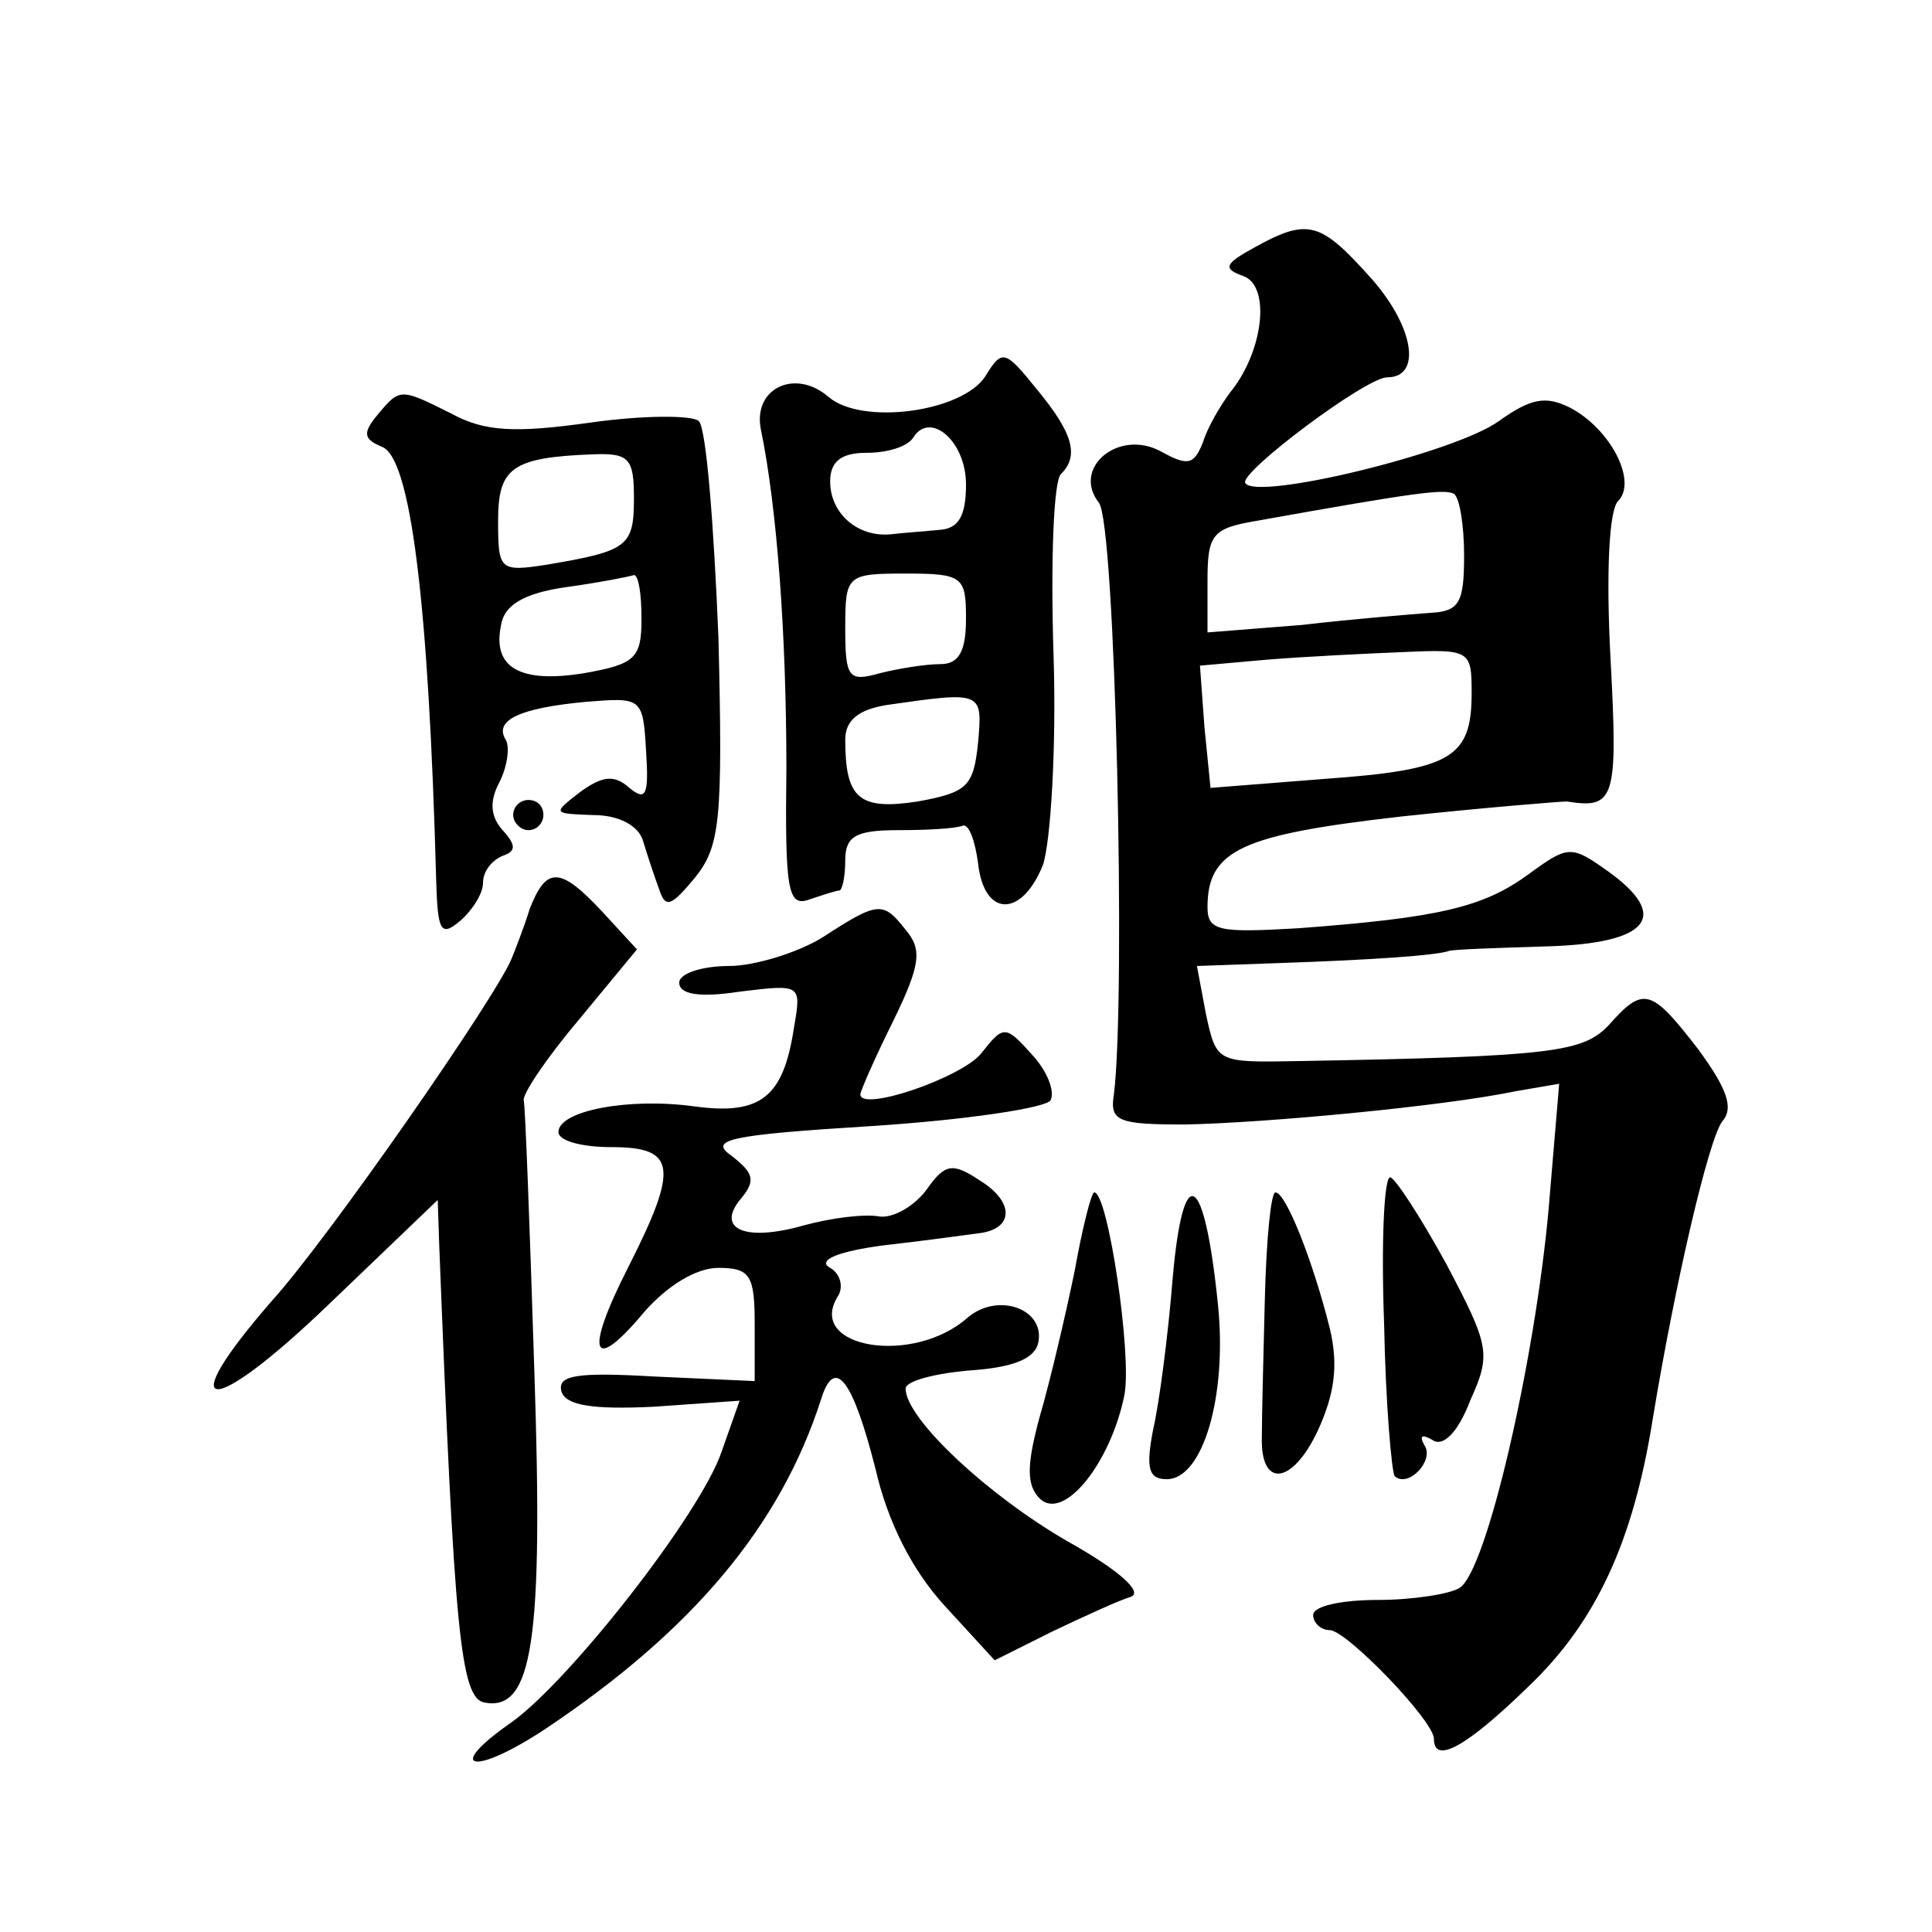 <?xml version="1.0" standalone="no"?>
<!DOCTYPE svg PUBLIC "-//W3C//DTD SVG 20010904//EN"
 "http://www.w3.org/TR/2001/REC-SVG-20010904/DTD/svg10.dtd">
<svg version="1.0" xmlns="http://www.w3.org/2000/svg"
 width="128pt" height="128pt" viewBox="0 0 128 128"
 preserveAspectRatio="xMidYMid meet">
<g transform="translate(0,128) scale(0.1,-0.1)"
fill="#0" stroke="none">
<path d="M831 1116 c-20 -11 -21 -14 -7 -19 18 -7 13 -50 -9 -77 -6 -8 -15 -23
-18 -33 -6 -15 -10 -16 -28 -6 -28 15 -59 -11 -41 -34 11 -13 18 -327 10 -392 -3
-18 3 -20 47 -20 53 1 171 12 219 22 l29 5 -7 -83 c-9 -100 -41 -240 -59 -251 -6
-4 -31 -8 -54 -8 -24 0 -43 -4 -43 -10 0 -5 5 -10 11 -10 11 0 69 -60 69 -72 0
-17 21 -6 63 35 44 42 69 95 82 177 15 91 37 185 46 197 8 9 3 22 -16 48 -31 40
-36 42 -59 16 -17 -18 -36 -21 -206 -24 -54 -1 -54 -1 -61 31 l-6 32 56 2 c59 2
103 5 111 8 3 1 32 2 65 3 68 2 82 20 40 50 -24 17 -26 17 -52 -2 -30 -22 -59 -29
-153 -36 -52 -3 -60 -2 -60 14 0 38 23 48 128 60 56 6 106 10 110 10 32 -5 34 1
29 95 -3 56 -1 98 5 104 13 13 -5 48 -32 62 -16 8 -26 6 -47 -9 -29 -21 -161 -53
-168 -41 -4 7 80 70 94 70 23 0 18 33 -10 65 -34 38 -42 41 -78 21z m139 -204 c0
-31 -3 -37 -22 -38 -13 -1 -51 -4 -85 -8 l-63 -5 0 34 c0 31 3 35 33 40 106 19
123 21 130 18 4 -2 7 -21 7 -41z m5 -91 c0 -43 -13 -51 -97 -57 l-76 -6 -4 40 -3
41 45 4 c25 2 65 4 90 5 44 2 45 1 45 -27z M653 1031 c-15 -24 -82 -33 -104 -14
-22 19 -50 6 -45 -21 11 -53 17 -138 17 -225 -1 -81 1 -92 15 -87 9 3 18 6 20 6
2 0 4 9 4 20 0 16 7 20 35 20 19 0 38 1 43 3 4 1 8 -10 10 -25 4 -36 29 -36 43
-1 5 15 9 77 7 139 -2 62 0 116 5 120 12 12 8 27 -16 56 -21 26 -23 27 -34 9z m-13
-72 c0 -21 -5 -29 -17 -30 -10 -1 -25 -2 -33 -3 -22 -2 -40 14 -40 35 0 13 7 19
24 19 14 0 27 4 31 10 11 18 35 -2 35 -31z m0 -89 c0 -22 -5 -30 -17 -30 -10 0
-28 -3 -40 -6 -21 -6 -23 -3 -23 30 0 35 1 36 40 36 38 0 40 -2 40 -30z m8 -82
c-3 -29 -7 -33 -40 -39 -39 -6 -48 2 -48 41 0 13 9 20 28 23 63 9 63 9 60 -25z
M250 1005 c-10 -12 -9 -16 3 -21 19 -7 31 -102 36 -288 1 -33 3 -37 16 -26 8 7
15 18 15 25 0 8 6 15 13 18 9 3 9 7 0 17 -8 9 -9 19 -2 32 5 10 7 23 4 28 -8 13
10 21 53 25 37 3 38 3 40 -32 2 -30 0 -34 -11 -25 -10 9 -18 8 -33 -3 -18 -14 -18
-14 9 -15 17 0 30 -7 33 -17 3 -10 8 -25 11 -33 4 -12 8 -10 23 8 17 21 19 37 16
159 -3 74 -8 139 -13 144 -4 4 -37 4 -72 -1 -50 -7 -70 -6 -92 6 -34 17 -34 17
-49 -1z m170 -55 c0 -32 -4 -35 -57 -44 -32 -5 -33 -4 -33 29 0 35 9 42 63 44 24
1 27 -3 27 -29z m5 -80 c0 -26 -4 -30 -38 -36 -43 -7 -61 4 -55 32 2 13 15 21 43
25 22 3 42 7 45 8 3 0 5 -12 5 -29z M340 740 c0 -5 5 -10 10 -10 6 0 10 5 10 10
0 6 -4 10 -10 10 -5 0 -10 -4 -10 -10z M351 678 c-4 -13 -10 -28 -12 -33 -10 -25
-121 -185 -159 -227 -67 -77 -41 -78 38 -2 l72 69 1 -30 c10 -256 14 -300 30 -303
32 -6 39 41 33 220 -3 95 -6 175 -7 179 -1 4 15 28 37 54 l38 46 -23 25 c-28 30
-37 30 -48 2z M545 659 c-16 -10 -45 -19 -62 -19 -18 0 -33 -5 -33 -11 0 -8 14
-10 40 -6 41 5 41 5 36 -24 -7 -46 -22 -58 -66 -52 -44 6 -90 -3 -90 -17 0 -6 16
-10 35 -10 43 0 45 -13 11 -80 -29 -57 -24 -71 11 -29 15 17 34 29 49 29 21 0 24
-5 24 -37 l0 -38 -66 3 c-52 3 -65 1 -62 -10 3 -9 20 -12 61 -10 l57 4 -12 -34
c-14 -41 -100 -151 -139 -179 -46 -32 -25 -36 23 -4 97 65 155 134 182 218 9 29
21 13 36 -46 8 -35 24 -67 46 -91 l33 -36 38 19 c21 10 45 21 52 23 9 3 -8 18 -42
37 -52 30 -107 81 -107 101 0 5 19 10 42 12 30 2 44 8 46 19 4 22 -27 33 -47 16
-36 -32 -107 -20 -86 14 4 6 2 15 -5 19 -9 5 5 11 36 15 27 3 55 7 63 8 23 3 23
21 0 35 -18 12 -23 11 -35 -6 -8 -11 -22 -19 -31 -18 -10 2 -33 -1 -51 -6 -39 -11
-58 -2 -41 18 10 12 8 17 -6 28 -16 11 -3 14 93 20 62 4 115 12 118 17 3 6 -2 19
-12 30 -18 20 -19 20 -34 1 -13 -16 -80 -39 -80 -27 0 2 10 25 22 49 18 37 19 47
8 60 -15 19 -18 19 -55 -5z M777 434 c-3 -38 -9 -84 -13 -101 -5 -26 -3 -33 9 -33
24 0 40 55 34 115 -9 89 -23 97 -30 19z M917 403 c1 -53 5 -98 7 -101 9 -8 26 10
20 20 -4 7 -2 8 5 4 7 -5 17 5 25 26 14 31 13 36 -16 91 -17 31 -34 57 -37 57 -4
0 -6 -43 -4 -97z M712 438 c-6 -29 -16 -72 -23 -96 -9 -33 -9 -46 0 -55 16 -15
47 24 56 69 5 27 -11 134 -20 134 -2 0 -8 -24 -13 -52z M838 420 c-1 -38 -2 -80
-2 -92 -1 -34 20 -32 37 4 11 24 14 43 8 68 -11 44 -29 90 -36 90 -3 0 -6 -31 -7
-70z"/>
</g>
</svg>
